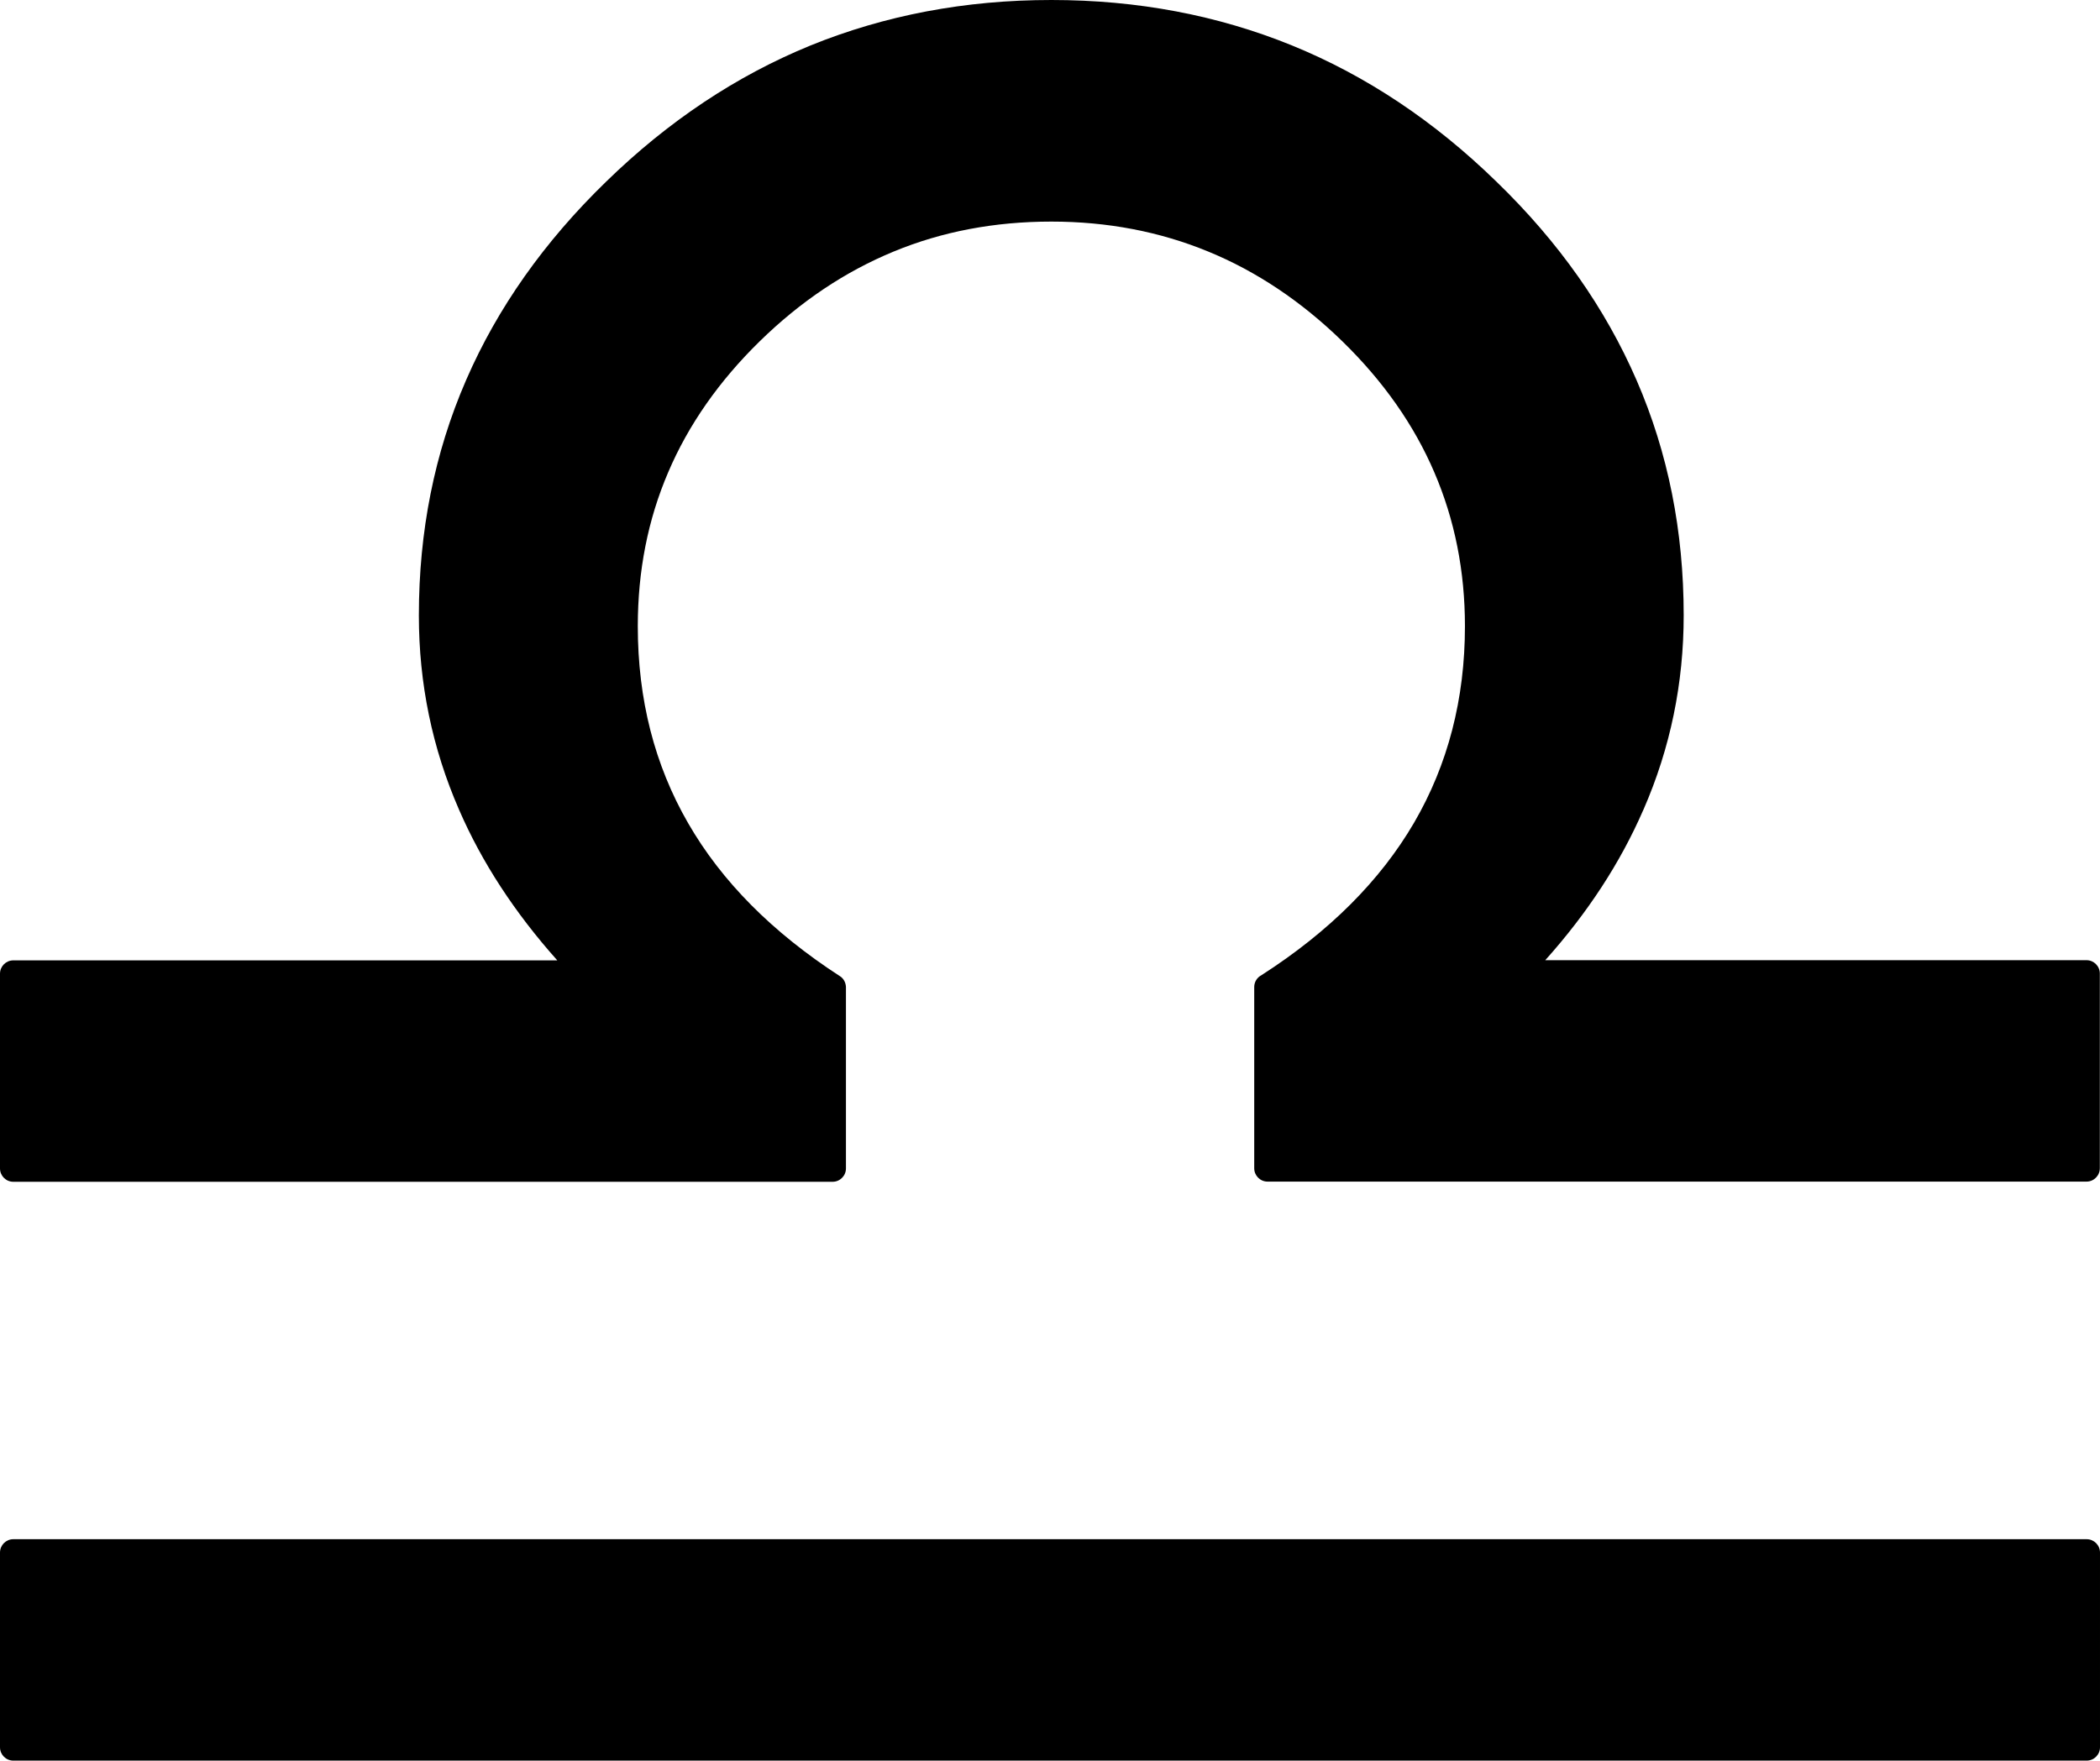 <svg xmlns="http://www.w3.org/2000/svg" xmlns:xlink="http://www.w3.org/1999/xlink" id="Layer_1" x="0px" y="0px" viewBox="0 0 122.88 103.05" style="enable-background:new 0 0 122.88 103.05" xml:space="preserve"><g><path d="M0,102.27v-11.4c0-0.43,0.35-0.78,0.78-0.78H122.1c0.43,0,0.78,0.35,0.78,0.78v11.4c0,0.43-0.35,0.78-0.78,0.78H0.78 C0.35,103.05,0,102.7,0,102.27L0,102.27z M49.5,57.77l0,10.62c0,0.43-0.35,0.78-0.78,0.78H0.78C0.35,69.17,0,68.82,0,68.39v-11.4 c0-0.43,0.35-0.78,0.78-0.78h31.83c-2.49-2.79-4.41-5.73-5.75-8.82c-1.57-3.6-2.35-7.39-2.35-11.37c0-4.91,0.91-9.5,2.75-13.74 l0.03-0.07c1.83-4.2,4.56-8.07,8.18-11.58c3.63-3.54,7.63-6.2,11.96-7.97C51.79,0.89,56.48,0,61.52,0s9.73,0.89,14.08,2.66 c4.34,1.77,8.33,4.43,11.96,7.97c3.65,3.53,6.38,7.42,8.21,11.64c1.84,4.24,2.75,8.83,2.75,13.74c0,3.98-0.78,7.77-2.35,11.37 l-0.02,0.04c-1.34,3.08-3.25,6.01-5.73,8.78h31.67c0.43,0,0.78,0.35,0.78,0.78v11.4c0,0.43-0.35,0.78-0.78,0.78H74.17 c-0.43,0-0.78-0.35-0.78-0.78V57.77c0-0.3,0.17-0.56,0.42-0.69c3.97-2.55,6.95-5.53,8.93-8.92c1.98-3.4,2.98-7.24,2.98-11.51 c0-3.23-0.6-6.23-1.79-9c-1.19-2.78-2.99-5.34-5.38-7.67c-2.4-2.34-5.03-4.1-7.86-5.26c-2.82-1.16-5.88-1.75-9.17-1.75 c-3.31,0-6.39,0.58-9.22,1.75c-2.84,1.17-5.46,2.92-7.85,5.26c-2.38,2.33-4.17,4.89-5.35,7.66c-1.19,2.77-1.78,5.78-1.78,9.01 c0,4.28,0.98,8.12,2.94,11.52c1.96,3.41,4.93,6.4,8.88,8.96C49.37,57.27,49.49,57.52,49.5,57.77L49.5,57.77z"></path></g></svg>